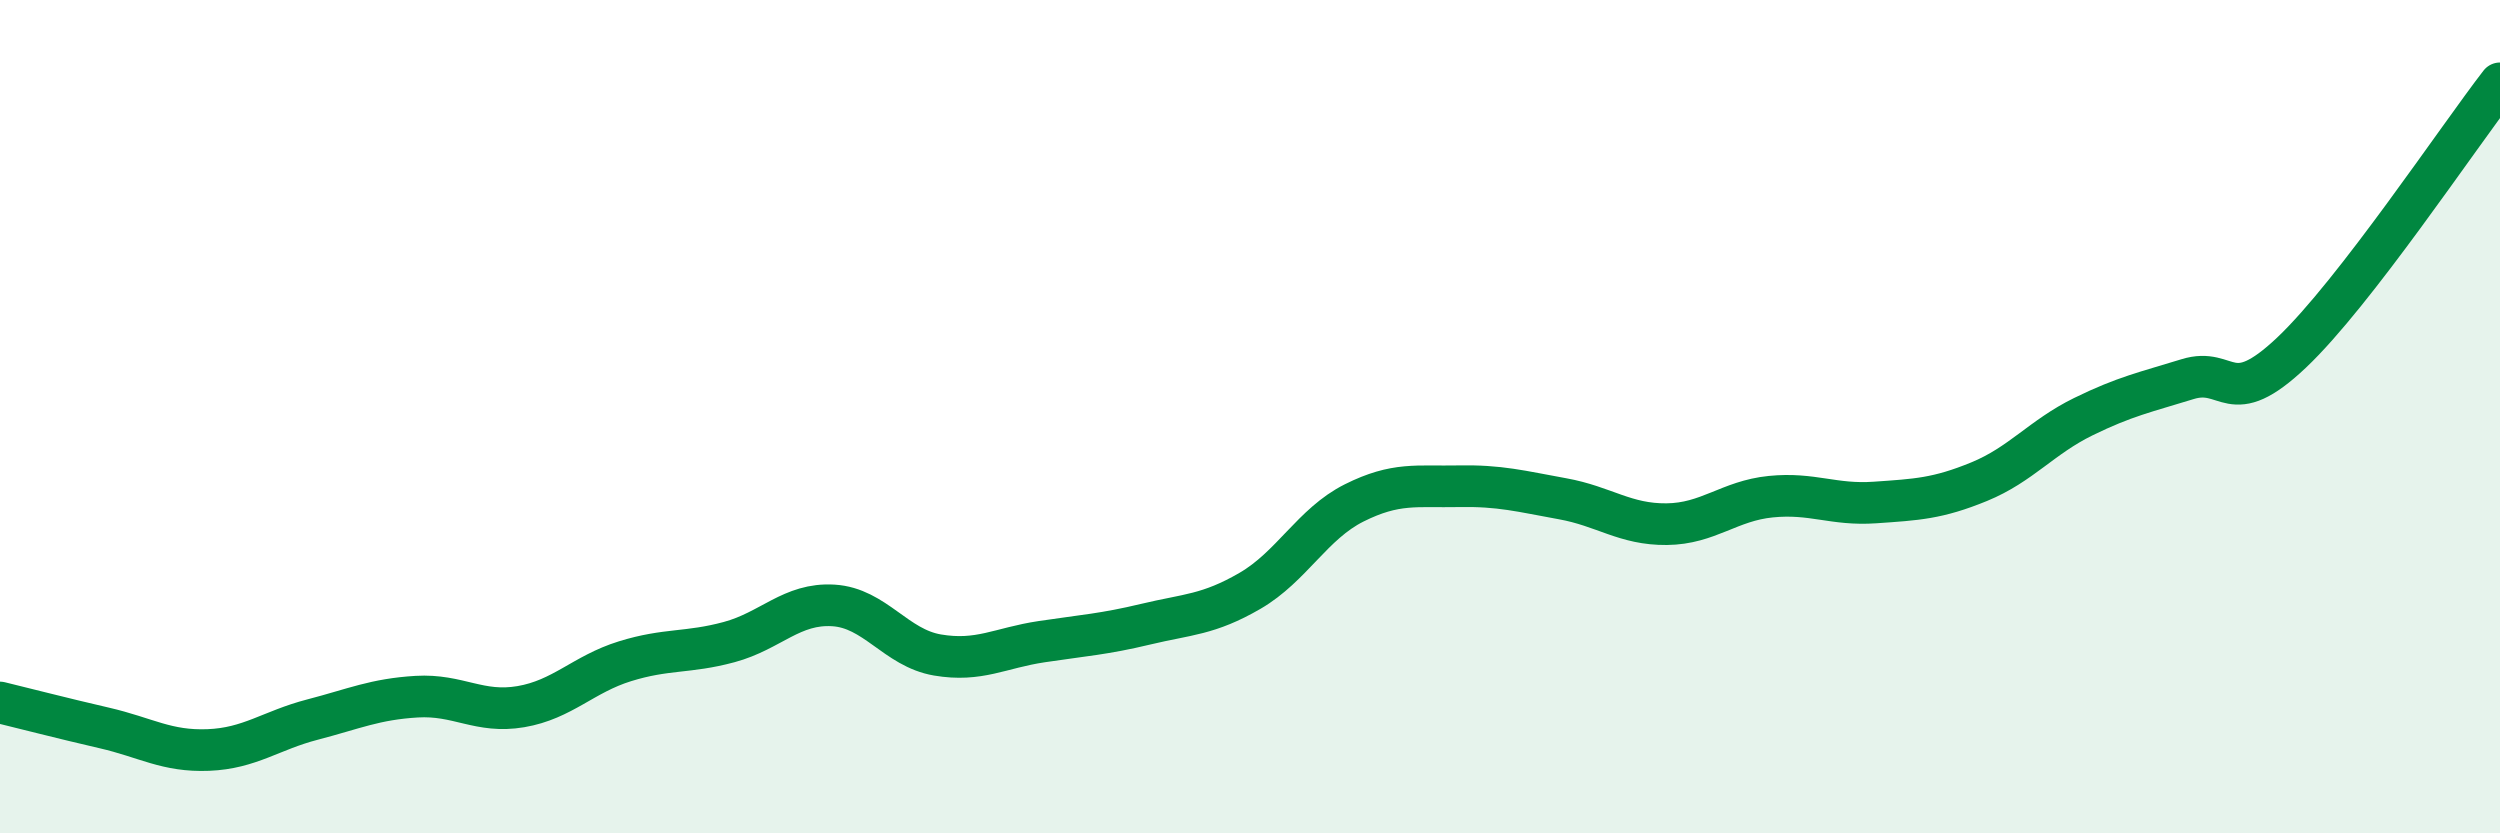 
    <svg width="60" height="20" viewBox="0 0 60 20" xmlns="http://www.w3.org/2000/svg">
      <path
        d="M 0,16.86 C 0.5,16.98 1.5,17.24 2.5,17.47 C 3.5,17.7 4,18.04 5,18 C 6,17.96 6.5,17.53 7.5,17.27 C 8.5,17.01 9,16.78 10,16.72 C 11,16.66 11.5,17.13 12.5,16.96 C 13.5,16.79 14,16.18 15,15.87 C 16,15.56 16.5,15.68 17.5,15.41 C 18.5,15.14 19,14.47 20,14.53 C 21,14.59 21.5,15.55 22.5,15.72 C 23.5,15.89 24,15.55 25,15.4 C 26,15.25 26.5,15.22 27.5,14.98 C 28.5,14.74 29,14.76 30,14.18 C 31,13.6 31.5,12.57 32.5,12.07 C 33.5,11.57 34,11.69 35,11.67 C 36,11.65 36.5,11.79 37.5,11.97 C 38.5,12.15 39,12.59 40,12.58 C 41,12.57 41.5,12.02 42.5,11.92 C 43.5,11.82 44,12.13 45,12.06 C 46,11.99 46.5,11.97 47.5,11.56 C 48.5,11.15 49,10.49 50,10 C 51,9.51 51.5,9.41 52.5,9.1 C 53.5,8.79 53.5,9.88 55,8.46 C 56.5,7.04 59,3.29 60,2L60 20L0 20Z"
        fill="#008740"
        opacity="0.1"
        stroke-linecap="round"
        stroke-linejoin="round"
      />
      <path
        d="M 0,16.86 C 0.5,16.98 1.5,17.24 2.5,17.47 C 3.5,17.7 4,18.04 5,18 C 6,17.96 6.5,17.53 7.5,17.27 C 8.5,17.01 9,16.78 10,16.72 C 11,16.66 11.5,17.13 12.5,16.96 C 13.5,16.79 14,16.18 15,15.87 C 16,15.56 16.5,15.68 17.5,15.41 C 18.5,15.14 19,14.47 20,14.53 C 21,14.59 21.5,15.55 22.5,15.72 C 23.5,15.89 24,15.55 25,15.4 C 26,15.25 26.5,15.22 27.5,14.98 C 28.5,14.74 29,14.76 30,14.18 C 31,13.6 31.5,12.57 32.5,12.07 C 33.5,11.57 34,11.69 35,11.67 C 36,11.65 36.5,11.79 37.5,11.97 C 38.5,12.15 39,12.59 40,12.58 C 41,12.57 41.5,12.02 42.5,11.92 C 43.5,11.82 44,12.13 45,12.06 C 46,11.99 46.5,11.97 47.5,11.56 C 48.5,11.15 49,10.49 50,10 C 51,9.51 51.5,9.41 52.5,9.1 C 53.5,8.79 53.5,9.88 55,8.46 C 56.5,7.04 59,3.29 60,2"
        stroke="#008740"
        stroke-width="1"
        fill="none"
        stroke-linecap="round"
        stroke-linejoin="round"
      />
    </svg>
  